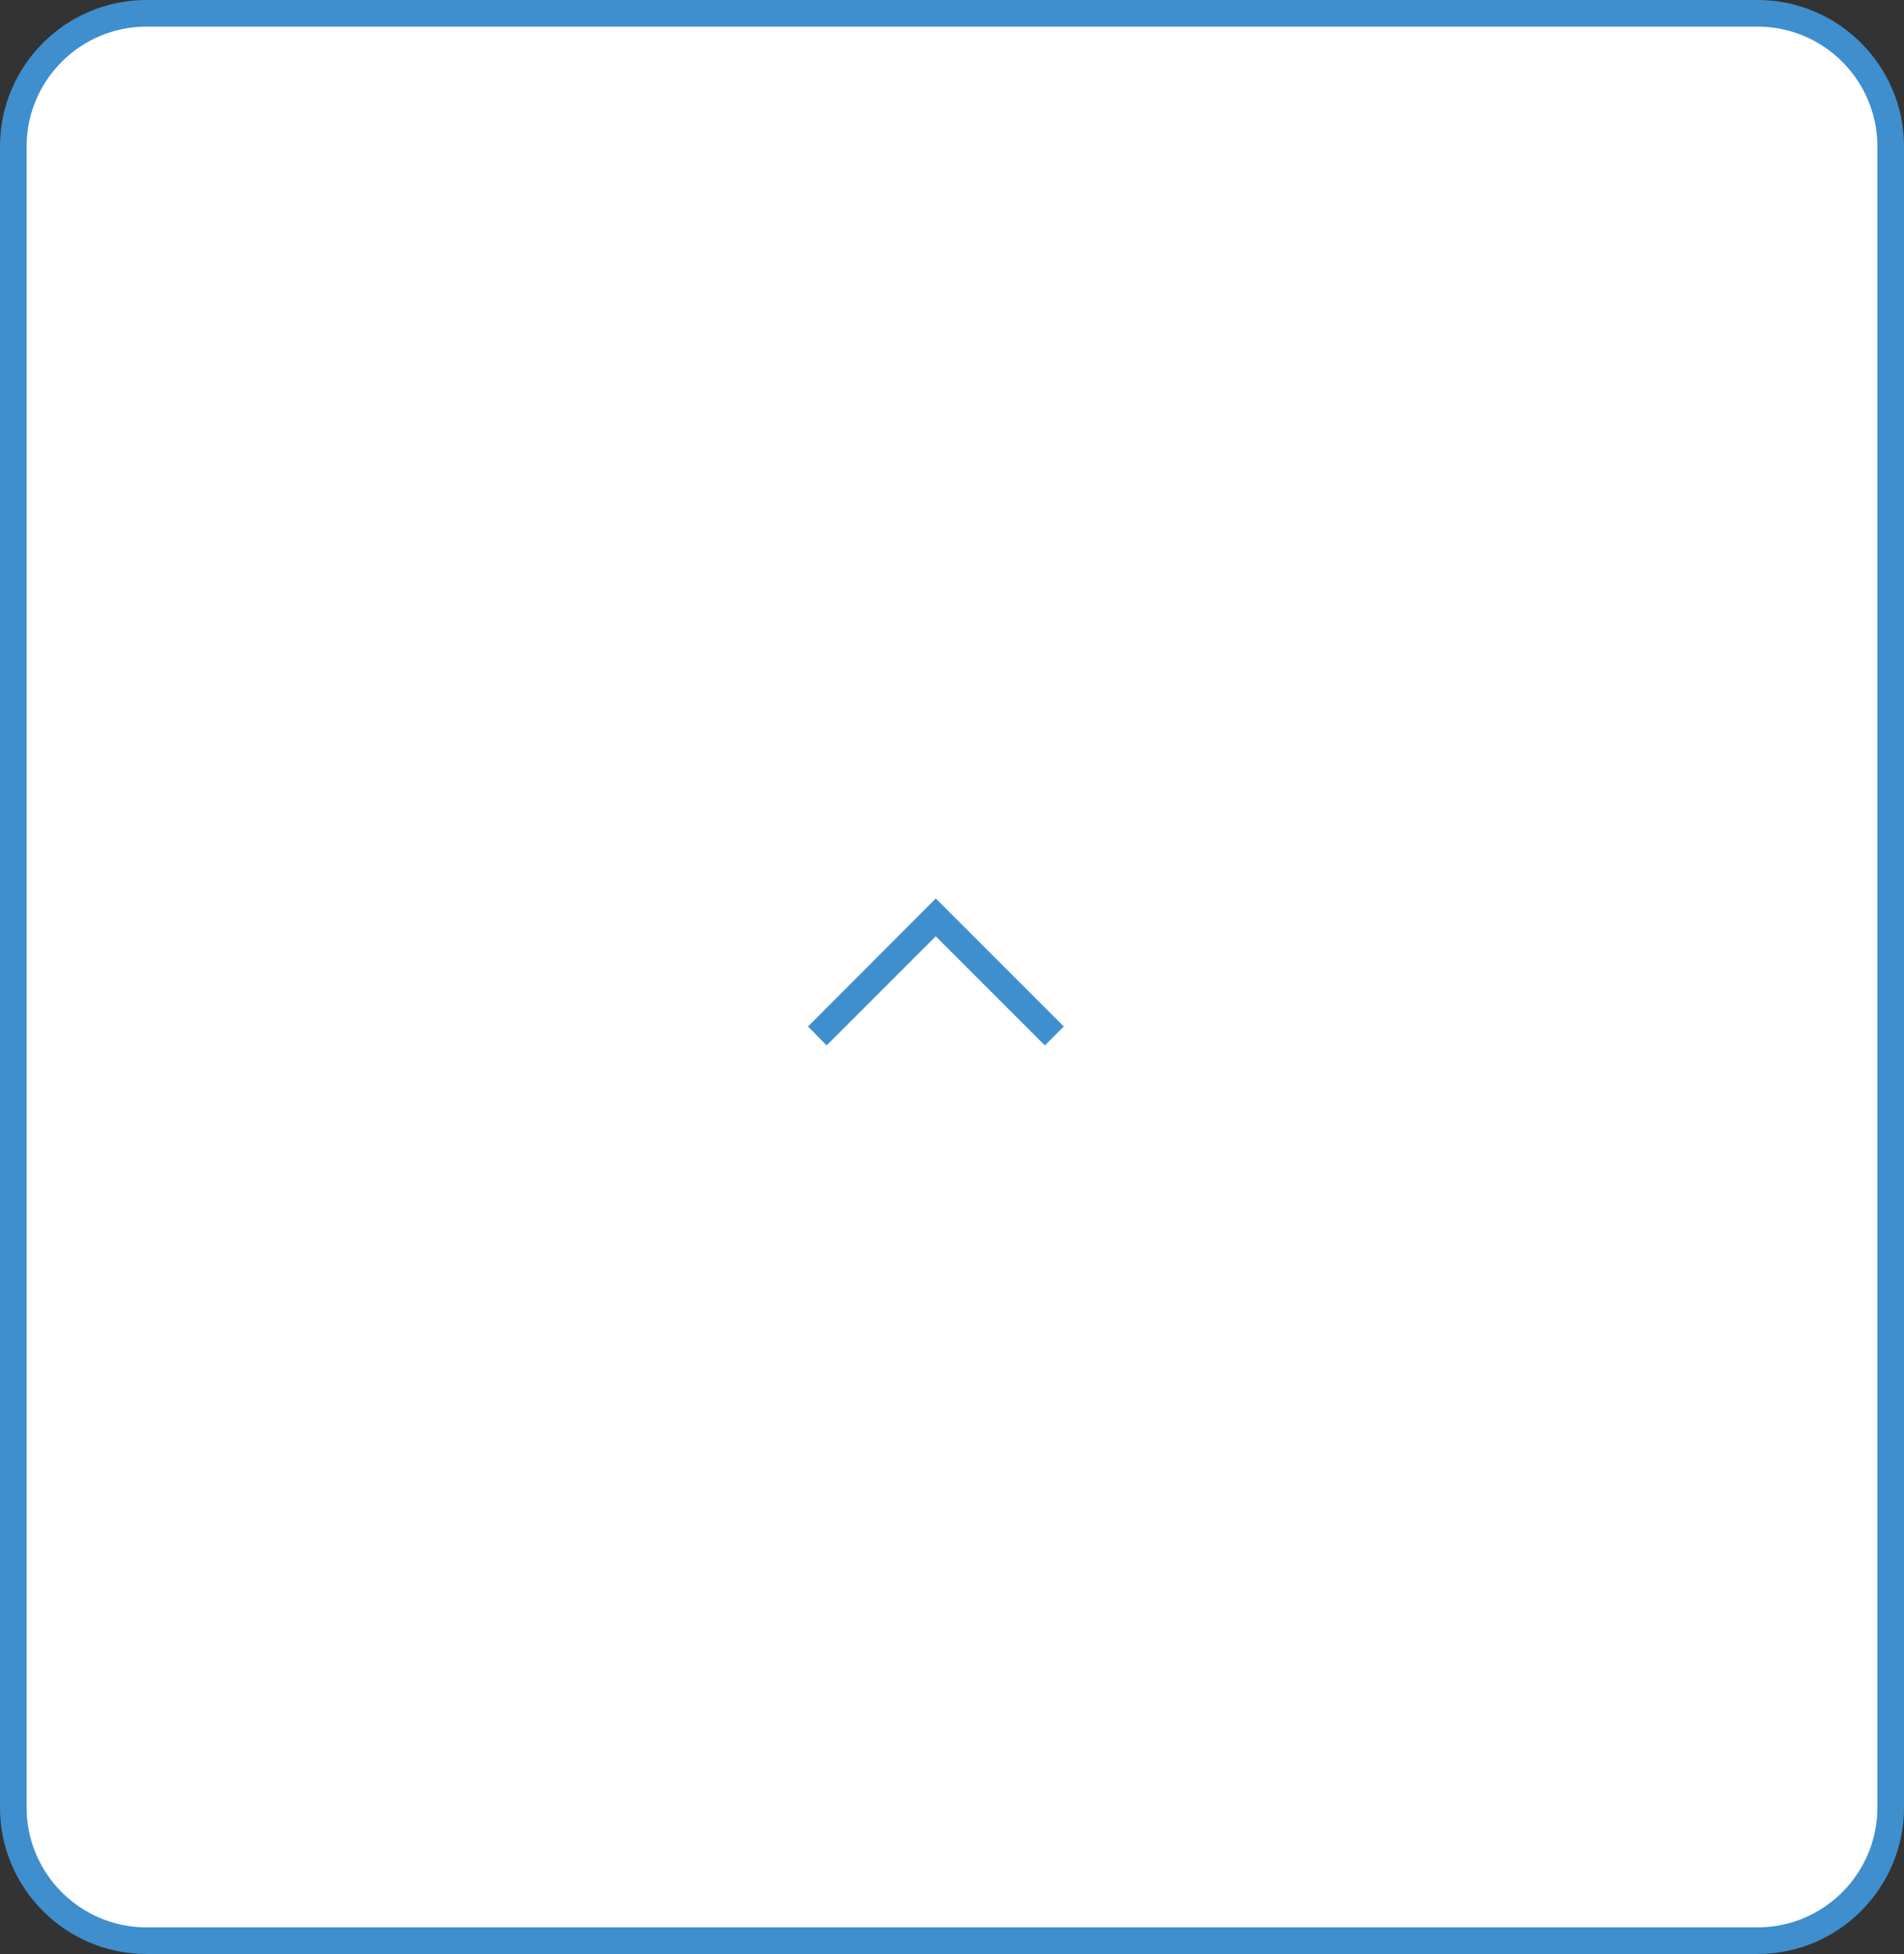 <?xml version="1.0" encoding="UTF-8"?><svg id="a" xmlns="http://www.w3.org/2000/svg" viewBox="0 0 71.54 73.4"><rect x="0" y="0" width="71.54" height="73.4" fill="#333333" stroke="none"/><defs><style>.b{fill:#3f8fce;}.c{fill:#3f8fce;}.d{fill:#fff;}</style></defs><rect class="d" x=".5" y=".5" width="70.54" height="72.4" rx="5" ry="5"/><path class="b" d="M66.04,73.4H5.5c-3.03,0-5.5-2.47-5.5-5.5V5.5C0,2.47,2.47,0,5.5,0h60.54c3.03,0,5.5,2.47,5.5,5.5v62.4c0,3.03-2.47,5.5-5.5,5.5ZM5.5,1C3.02,1,1,3.02,1,5.5v62.4c0,2.48,2.02,4.5,4.5,4.5h60.54c2.48,0,4.5-2.02,4.5-4.5V5.5c0-2.48-2.02-4.5-4.5-4.5H5.5Z"/><polygon class="c" points="39.26 39.27 35.16 35.17 31.06 39.27 30.36 38.56 35.16 33.75 39.97 38.56 39.26 39.27"/></svg>